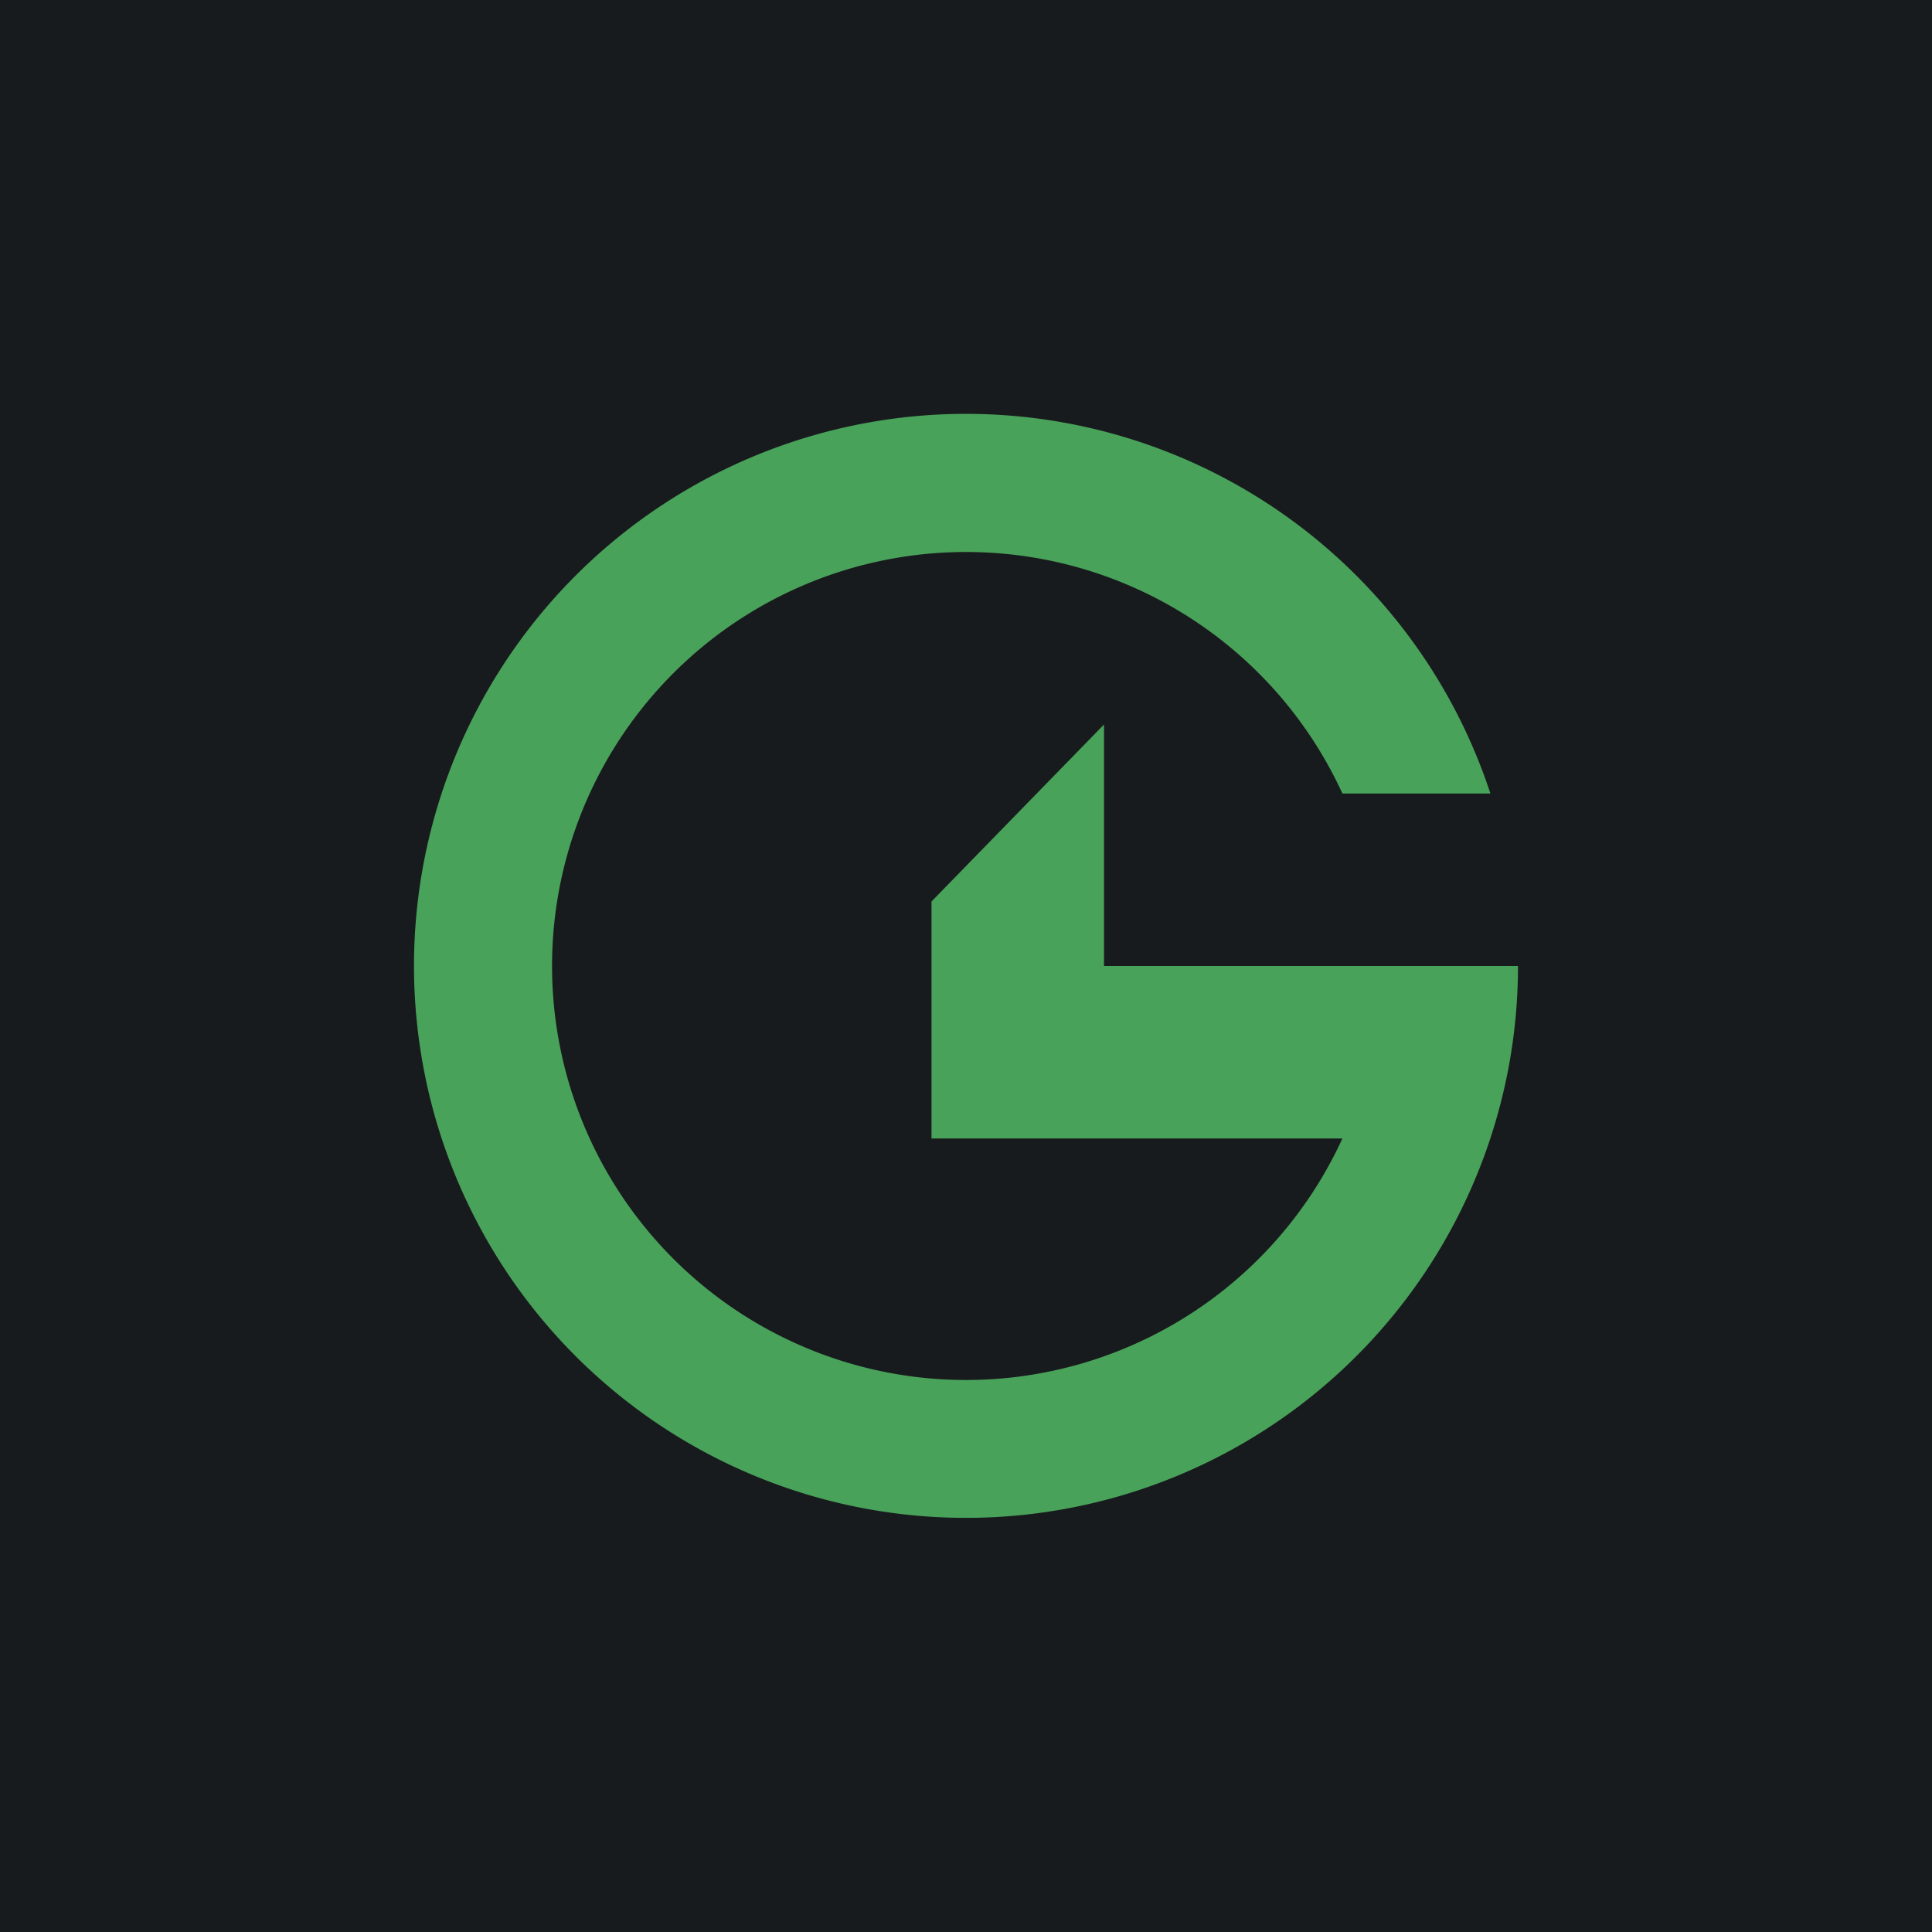 <!-- by TradingView --><svg width="56" height="56" viewBox="0 0 56 56" xmlns="http://www.w3.org/2000/svg"><path fill="#181B1E" d="M0 0h56v56H0z"/><path d="M44 28a16 16 0 1 1-.8-5h-4.29a12 12 0 1 0 0 10H27v-6.87L32 21v7h12Z" fill="#49A25A"/></svg>